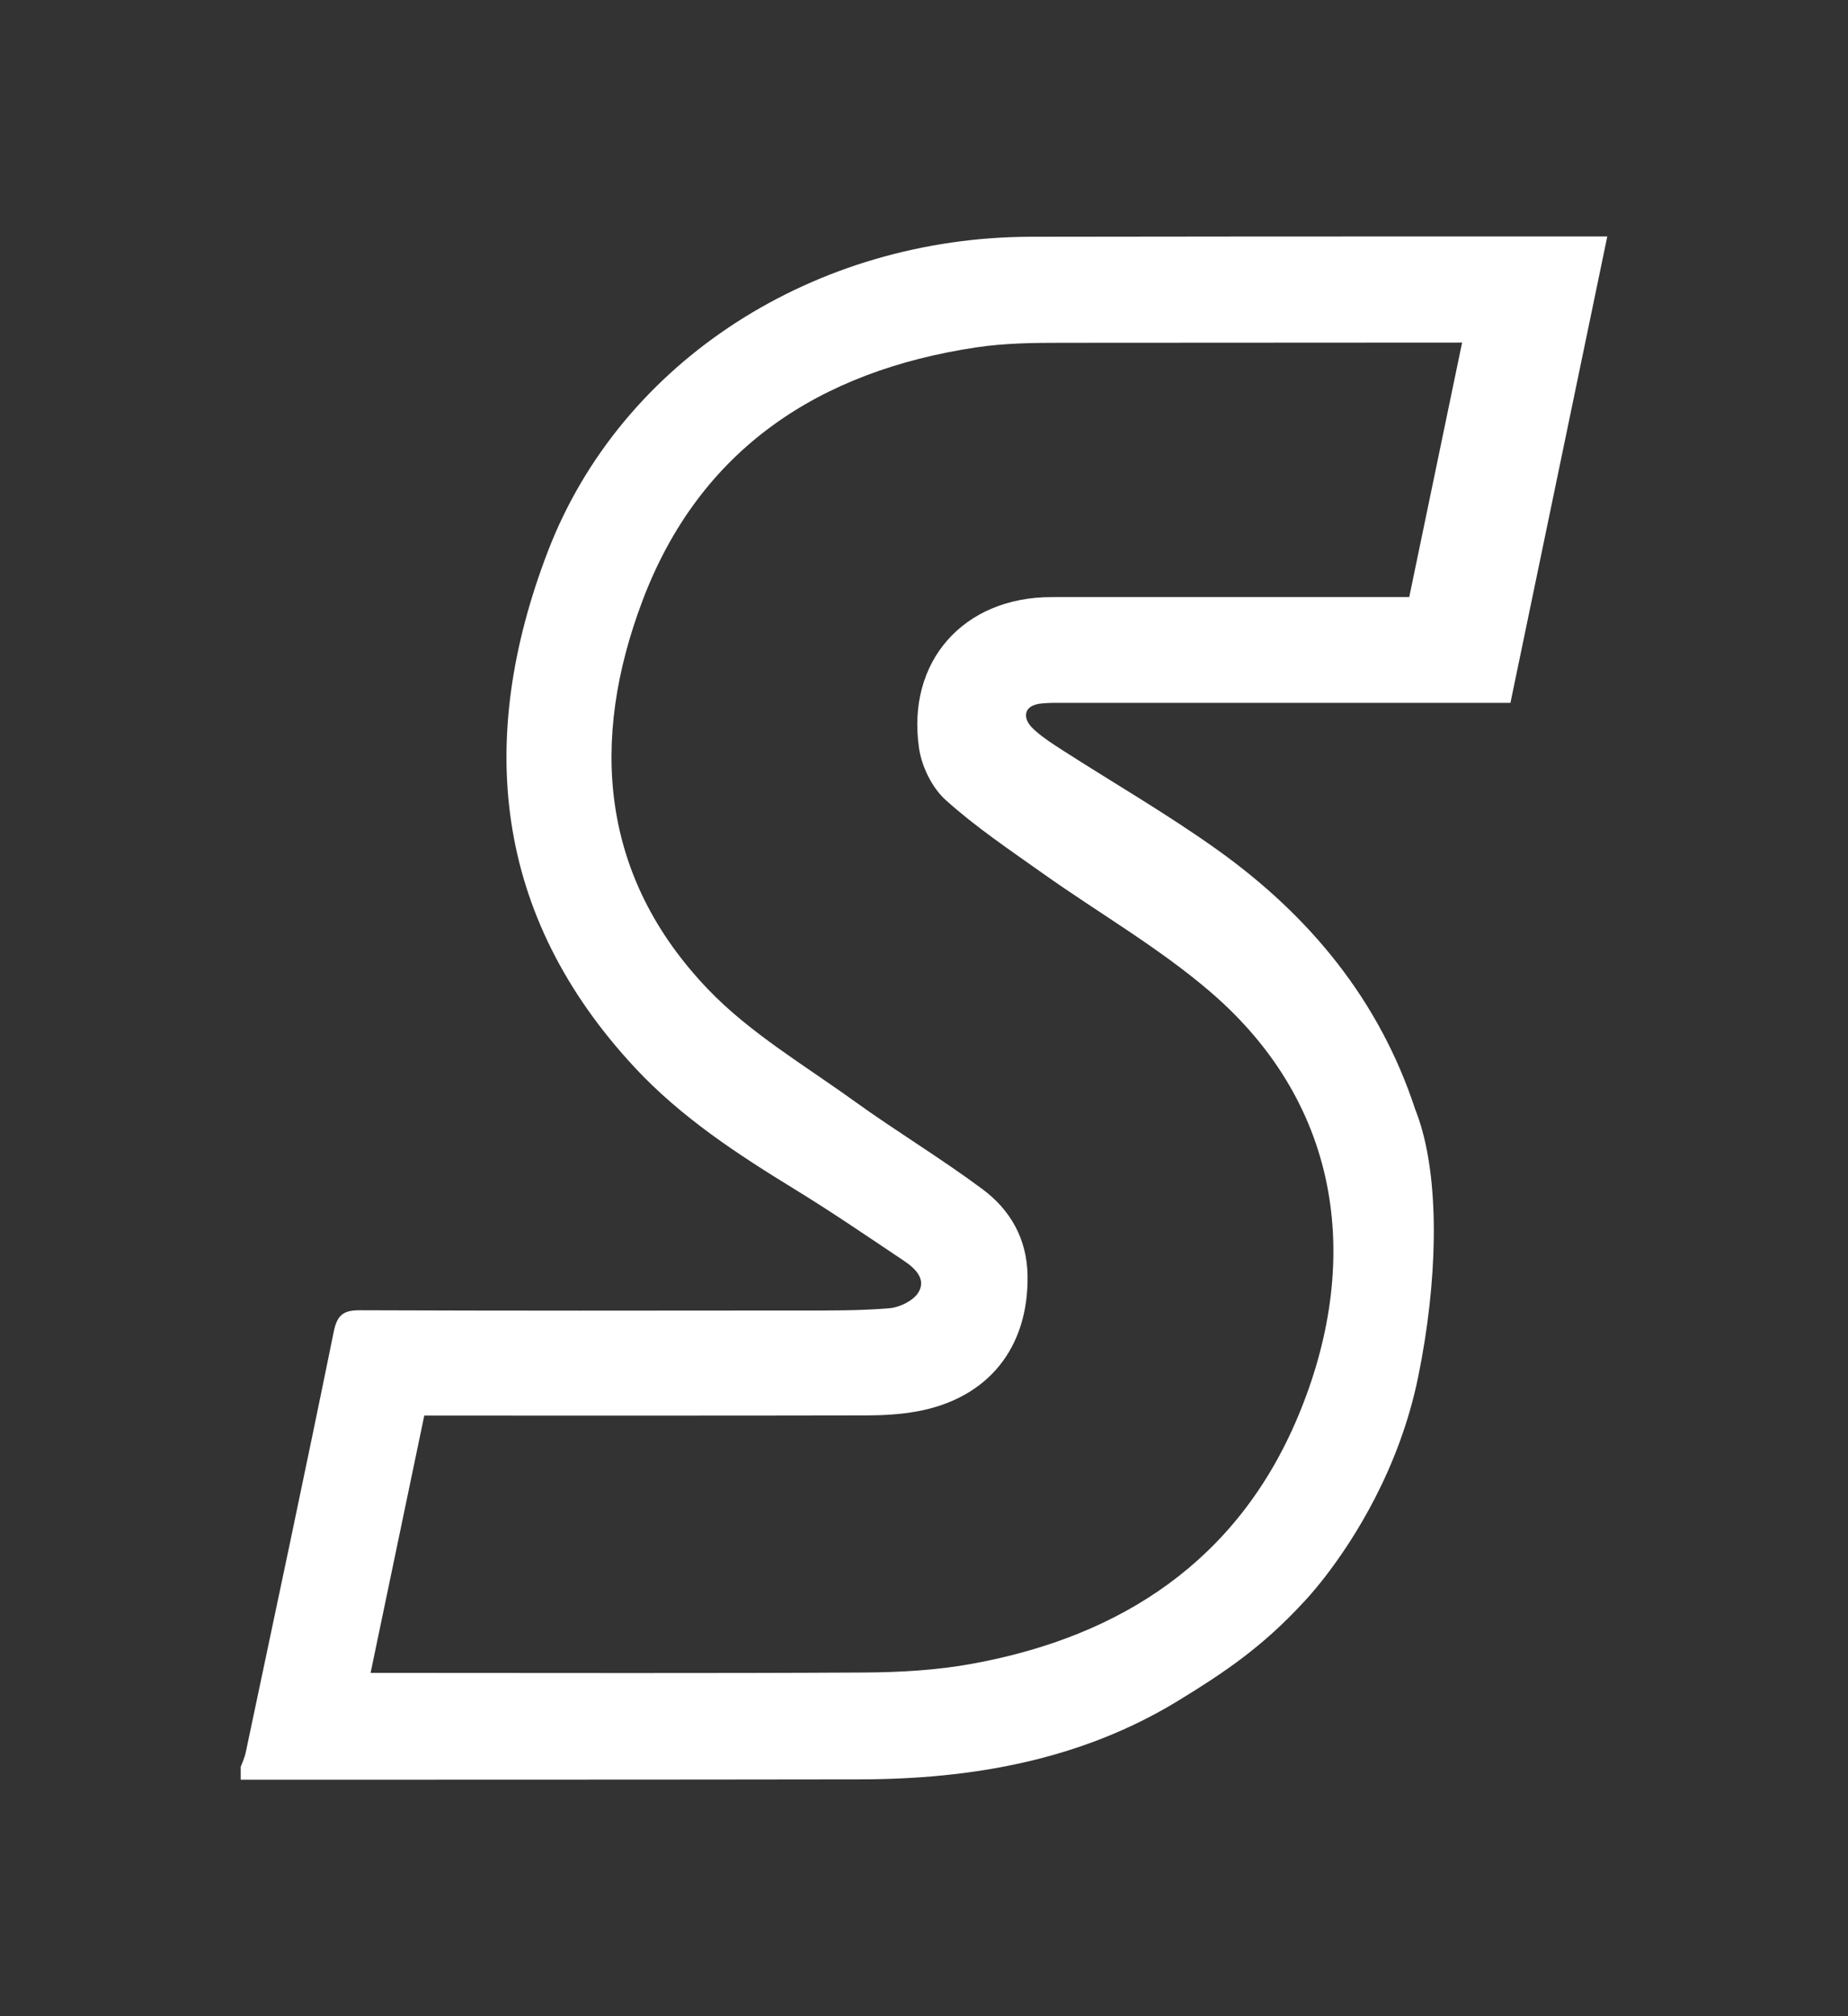 <?xml version="1.0" encoding="UTF-8"?>
<svg id="Layer_1" data-name="Layer 1" xmlns="http://www.w3.org/2000/svg" viewBox="0 0 431 470">
  <rect x="0" y="0" width="431" height="470" fill="#333333" stroke="none"/>
  <defs>
    <style>
      .cls-1 {
        fill: #fff;
      }
      @media ( prefers-color-scheme: light ) {
        .cls-1 {
          fill: #00419B;
        }
      }
    </style>
  </defs>
  <path class="cls-1" d="m346.14,55.12c-35.21,0-70.42.01-105.62.07-50.27.08-95.66,28.73-112.79,73.47-16.66,43.49-12.75,84.73,20.4,120.29,10.76,11.54,23.88,20.12,37.27,28.32,8.65,5.3,17.04,11.03,25.47,16.68,2.56,1.71,5.24,4.26,3.3,7.37-1.2,1.92-4.34,3.45-6.74,3.65-6.95.59-13.97.53-20.96.53-34.16.04-68.32.07-102.48-.06-3.87-.02-5.35,1.04-6.16,5.03-6.67,32.77-13.64,65.48-20.55,98.2-.24,1.1-.75,2.14-1.14,3.21v3c48.15-.02,96.3,0,144.45-.08,26.21-.05,51.58-4.52,74.19-18.33,10.53-6.44,19.54-12.42,29.31-23.04,0,0,2.12-2.17,5.2-6.18,6.43-8.38,17.08-24.79,21.47-46.31,4.55-22.27,4.93-44.28.61-58.56-.32-1.08-.67-2.12-1.05-3.11-.08-.21-.16-.41-.24-.61-8.37-25.49-24.59-45.13-46.08-60.49-11.61-8.3-24.04-15.48-36.07-23.2-2.24-1.44-4.51-2.89-6.49-4.64-1.08-.96-2.26-2.22-2.14-3.77.11-1.42,1.38-2.41,3.86-2.59.76-.06,1.64-.12,2.47-.12h106.64l17.45-83.99,5.14-24.74h-28.72Zm-17.47,84.06c-27.82-.01-55.65-.01-83.47.01-20.46.02-33.81,14.97-30.86,35.22.63,4.29,3.03,9.21,6.2,12.07,7,6.31,14.92,11.62,22.64,17.1,13.02,9.24,27.03,17.28,39.08,27.62,31.12,26.7,35.33,63.73,20.4,99.17-14.04,33.33-40.94,51.06-75.76,57.45-8.3,1.53-16.88,2.02-25.33,2.07-36.33.21-72.67.09-109,.09h-6.14c4.2-20.13,8.3-39.75,12.52-59.98h6.02c32.33,0,64.67.03,97-.04,3.97-.01,8.01-.23,11.91-.94,16.6-3.04,26.04-14.85,25.77-31.69-.13-8.51-4-15.28-10.49-20.1-9.73-7.23-20.17-13.52-30.02-20.61-11.58-8.35-24.23-15.8-33.99-25.98-25.23-26.32-27.64-58.03-15.29-90.65,13.39-35.37,41.24-53.54,77.89-59.02,6.55-.98,13.28-1.06,19.93-1.06,31.11-.03,62.22-.04,93.32-.05l-12.33,59.32Z"/>
</svg>